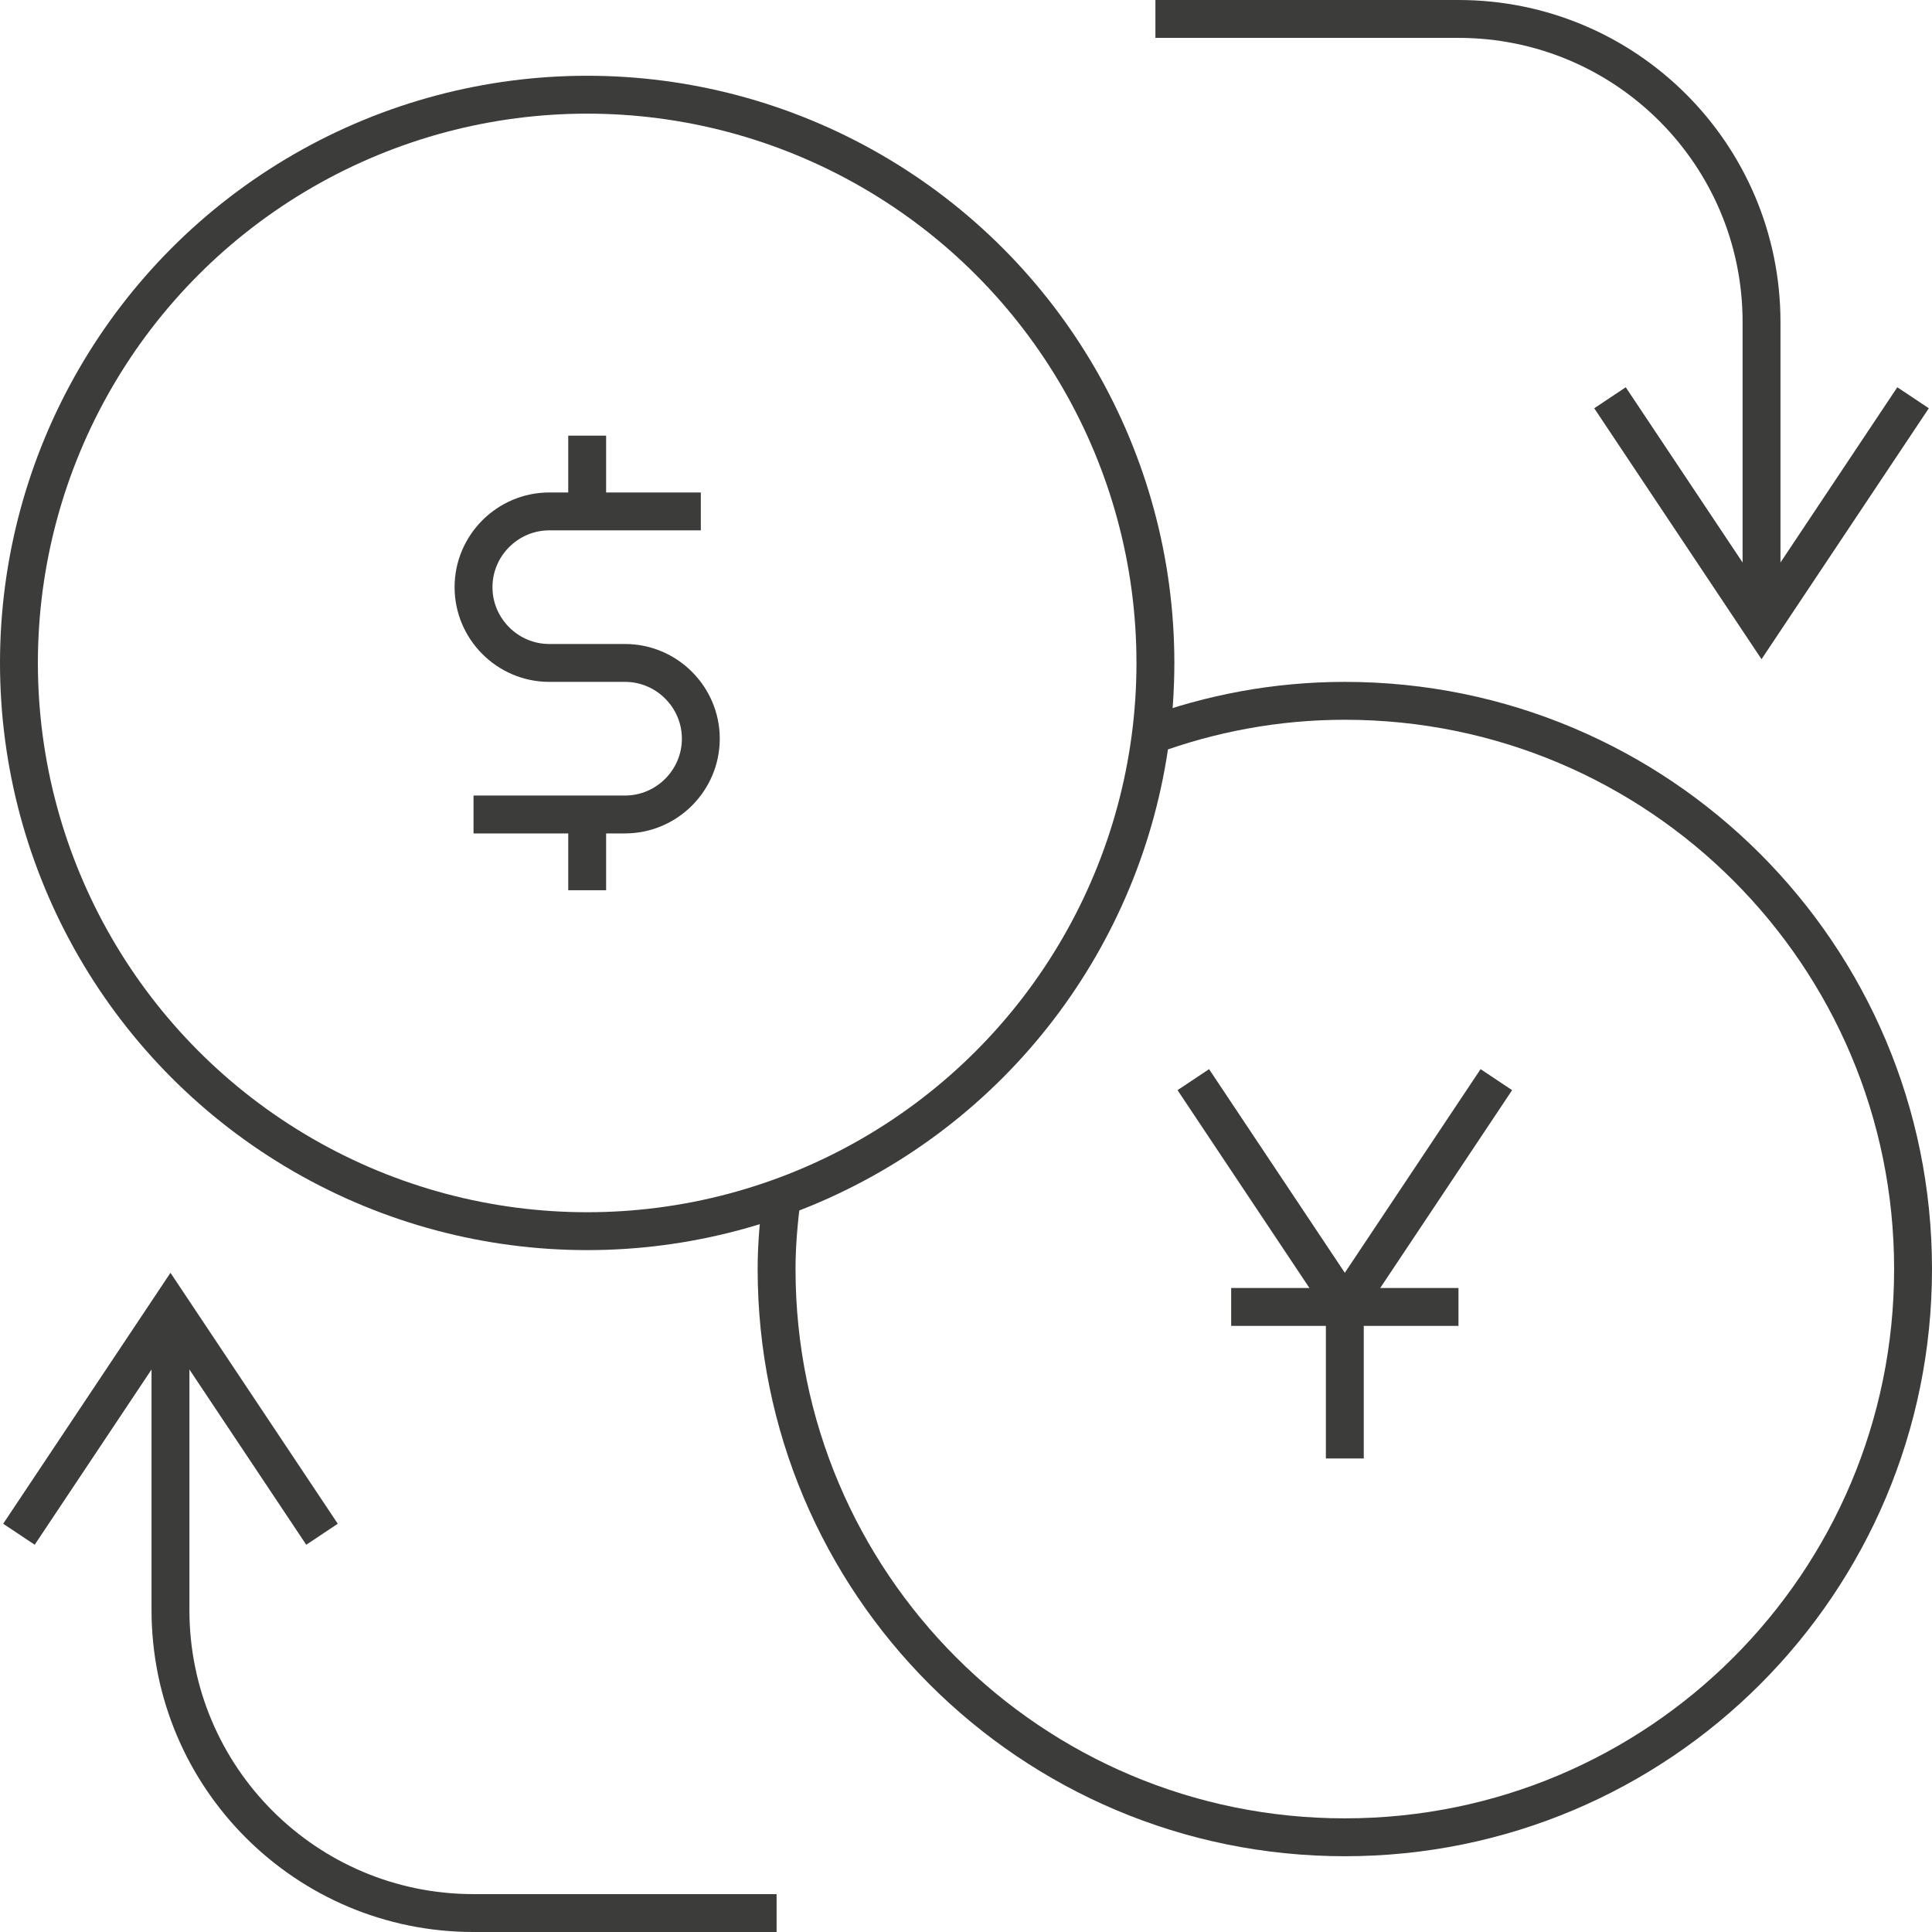 <?xml version="1.0" encoding="UTF-8"?><svg id="Layer_2" xmlns="http://www.w3.org/2000/svg" viewBox="0 0 51 51"><defs><style>.cls-1{fill:none;stroke:#3c3c3b;stroke-miterlimit:10;}</style></defs><g id="Caxton_Business_Icons"><g id="Spot"><circle class="cls-1" cx="15.5" cy="17.5" r="15"/><path class="cls-1" d="m18.5,13.5h-4c-1.1,0-2,.9-2,2s.9,2,2,2h2c1.1,0,2,.9,2,2s-.9,2-2,2h-4"/><line class="cls-1" x1="15.5" y1="11.5" x2="15.5" y2="13.5"/><line class="cls-1" x1="15.5" y1="21.5" x2="15.5" y2="23.5"/><path class="cls-1" d="m30.36,19.42c1.6-.59,3.33-.92,5.14-.92,8.29,0,15,6.71,15,15s-6.71,15-15,15-15-6.71-15-15c0-.65.06-1.29.14-1.92"/><polyline class="cls-1" points="50.5 10.5 46.5 16.5 42.5 10.5"/><path class="cls-1" d="m30.5.5h8c4.42,0,8,3.58,8,8v8"/><polyline class="cls-1" points=".5 40.5 4.5 34.5 8.5 40.5"/><path class="cls-1" d="m20.5,50.5h-8c-4.42,0-8-3.58-8-8v-8"/><line class="cls-1" x1="35.5" y1="34.5" x2="35.5" y2="38.5"/><line class="cls-1" x1="38.5" y1="34.5" x2="32.5" y2="34.5"/><polyline class="cls-1" points="39.5 28.5 35.5 34.5 31.5 28.5"/></g></g></svg>